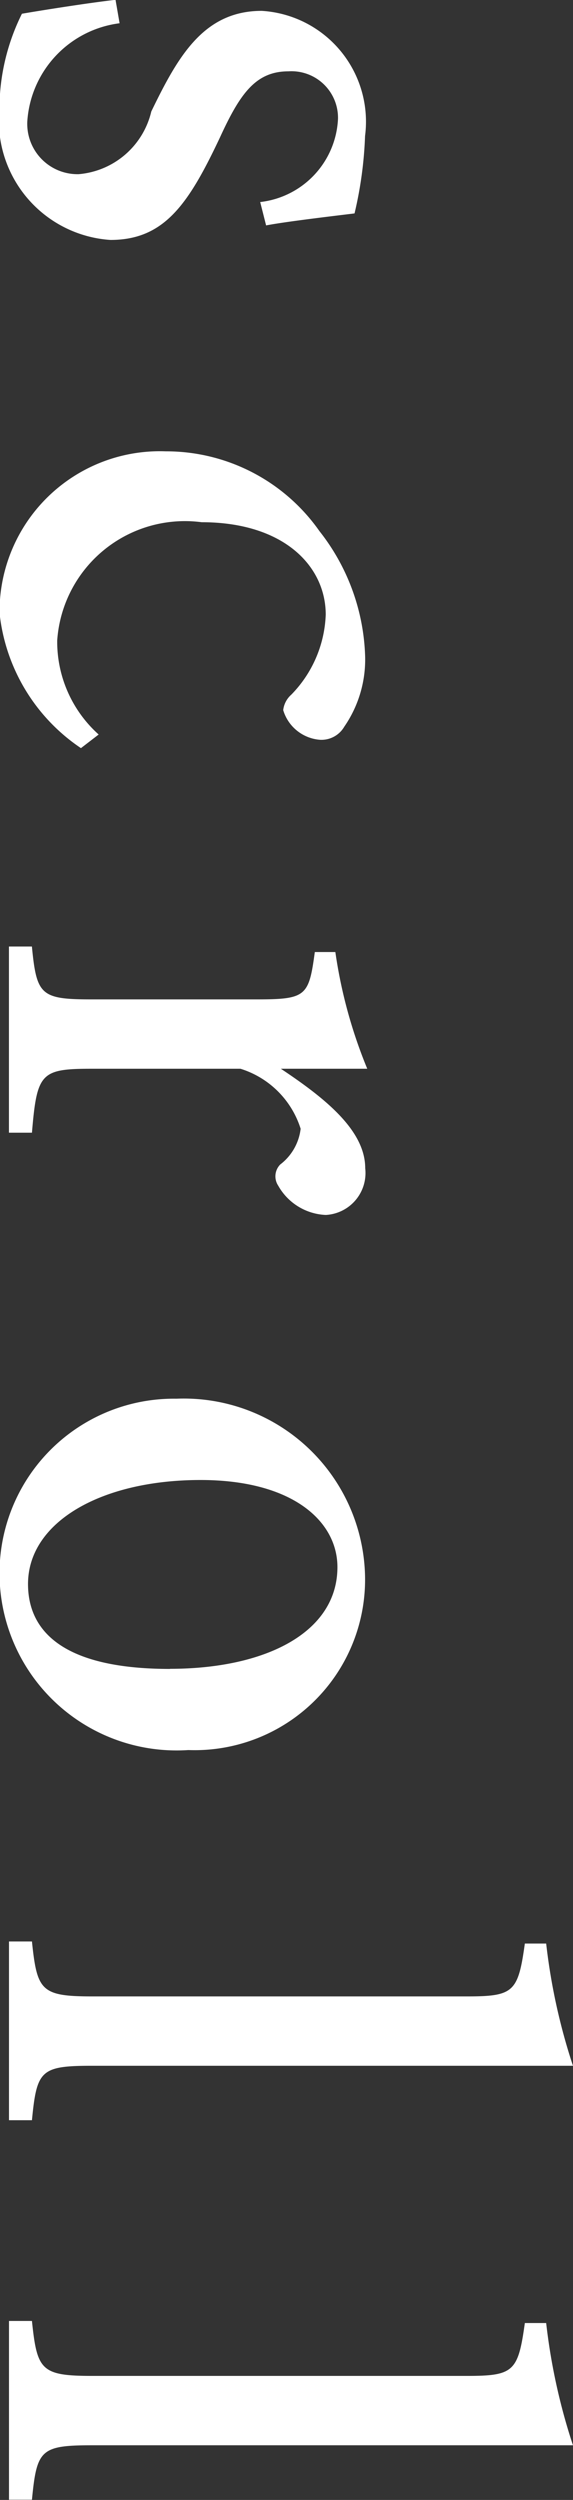 <svg xmlns="http://www.w3.org/2000/svg" width="10.187" height="44.406" viewBox="0 0 10.187 44.406">
  <rect x="0" y="0" width="10.187" height="44.406" fill="#333333" stroke="none"/>
  <defs>
    <style>
      .cls-1 {
        fill: #fff;
        fill-rule: evenodd;
      }
    </style>
  </defs>
  <path id="fv_scroll_pc.svg" class="cls-1" d="M959.856,739.91c0.344-.067,1.229-0.171,1.572-0.213a7.007,7.007,0,0,0,.187-1.375,1.972,1.972,0,0,0-1.837-2.223c-1.036,0-1.492.817-1.963,1.787A1.452,1.452,0,0,1,956.523,739a0.894,0.894,0,0,1-.912-0.948,1.882,1.882,0,0,1,1.64-1.733l-0.072-.416c-0.468.053-1.273,0.18-1.664,0.247a3.807,3.807,0,0,0-.4,1.687,2.124,2.124,0,0,0,1.973,2.331c0.957,0,1.387-.632,1.949-1.824,0.356-.775.634-1.171,1.216-1.171a0.827,0.827,0,0,1,.881.846,1.561,1.561,0,0,1-1.383,1.476Zm-2.977,9.043a2.212,2.212,0,0,1-.737-1.671,2.276,2.276,0,0,1,2.568-2.1c1.467,0,2.206.785,2.206,1.642a2.14,2.14,0,0,1-.613,1.422,0.431,0.431,0,0,0-.143.274,0.741,0.741,0,0,0,.658.527,0.469,0.469,0,0,0,.427-0.232,2.1,2.1,0,0,0,.37-1.29,3.773,3.773,0,0,0-.811-2.185,3.328,3.328,0,0,0-2.733-1.417,2.85,2.85,0,0,0-2.954,2.872,3.311,3.311,0,0,0,1.447,2.4Zm-1.186,7.073c0.089-1.06.154-1.136,1.063-1.136H959.4a1.629,1.629,0,0,1,1.07,1.066,0.935,0.935,0,0,1-.363.635,0.3,0.3,0,0,0-.035.377,1.018,1.018,0,0,0,.846.519,0.746,0.746,0,0,0,.7-0.83c0-.678-0.725-1.251-1.5-1.767h1.536a8.647,8.647,0,0,1-.567-2.073h-0.365c-0.106.785-.153,0.841-1.037,0.841h-2.941c-0.9,0-.968-0.082-1.052-0.939h-0.408v3.307h0.408Zm2.568,4.725a3.1,3.1,0,0,0-3.144,3.147,3.148,3.148,0,0,0,3.356,3.094,3.03,3.03,0,0,0,3.142-3.084A3.223,3.223,0,0,0,958.261,760.751Zm-0.114,4.8c-1.942,0-2.524-.7-2.524-1.508,0-1.1,1.3-1.848,3.067-1.848,1.643,0,2.434.738,2.434,1.547C961.124,764.907,959.841,765.549,958.147,765.549Zm-2.862,8.016h0.408c0.086-.89.154-0.967,1.078-0.967h8.54a10.8,10.8,0,0,1-.476-2.171h-0.379c-0.12.866-.2,0.939-1.036,0.939h-6.649c-0.917,0-.987-0.1-1.078-0.976h-0.408v3.175Zm0,6.741h0.408c0.086-.89.154-0.967,1.078-0.967h8.54a10.8,10.8,0,0,1-.476-2.171h-0.379c-0.12.866-.2,0.939-1.036,0.939h-6.649c-0.917,0-.987-0.1-1.078-0.976h-0.408v3.175Z" transform="translate(-955.125 -735.906)"/>
</svg>
